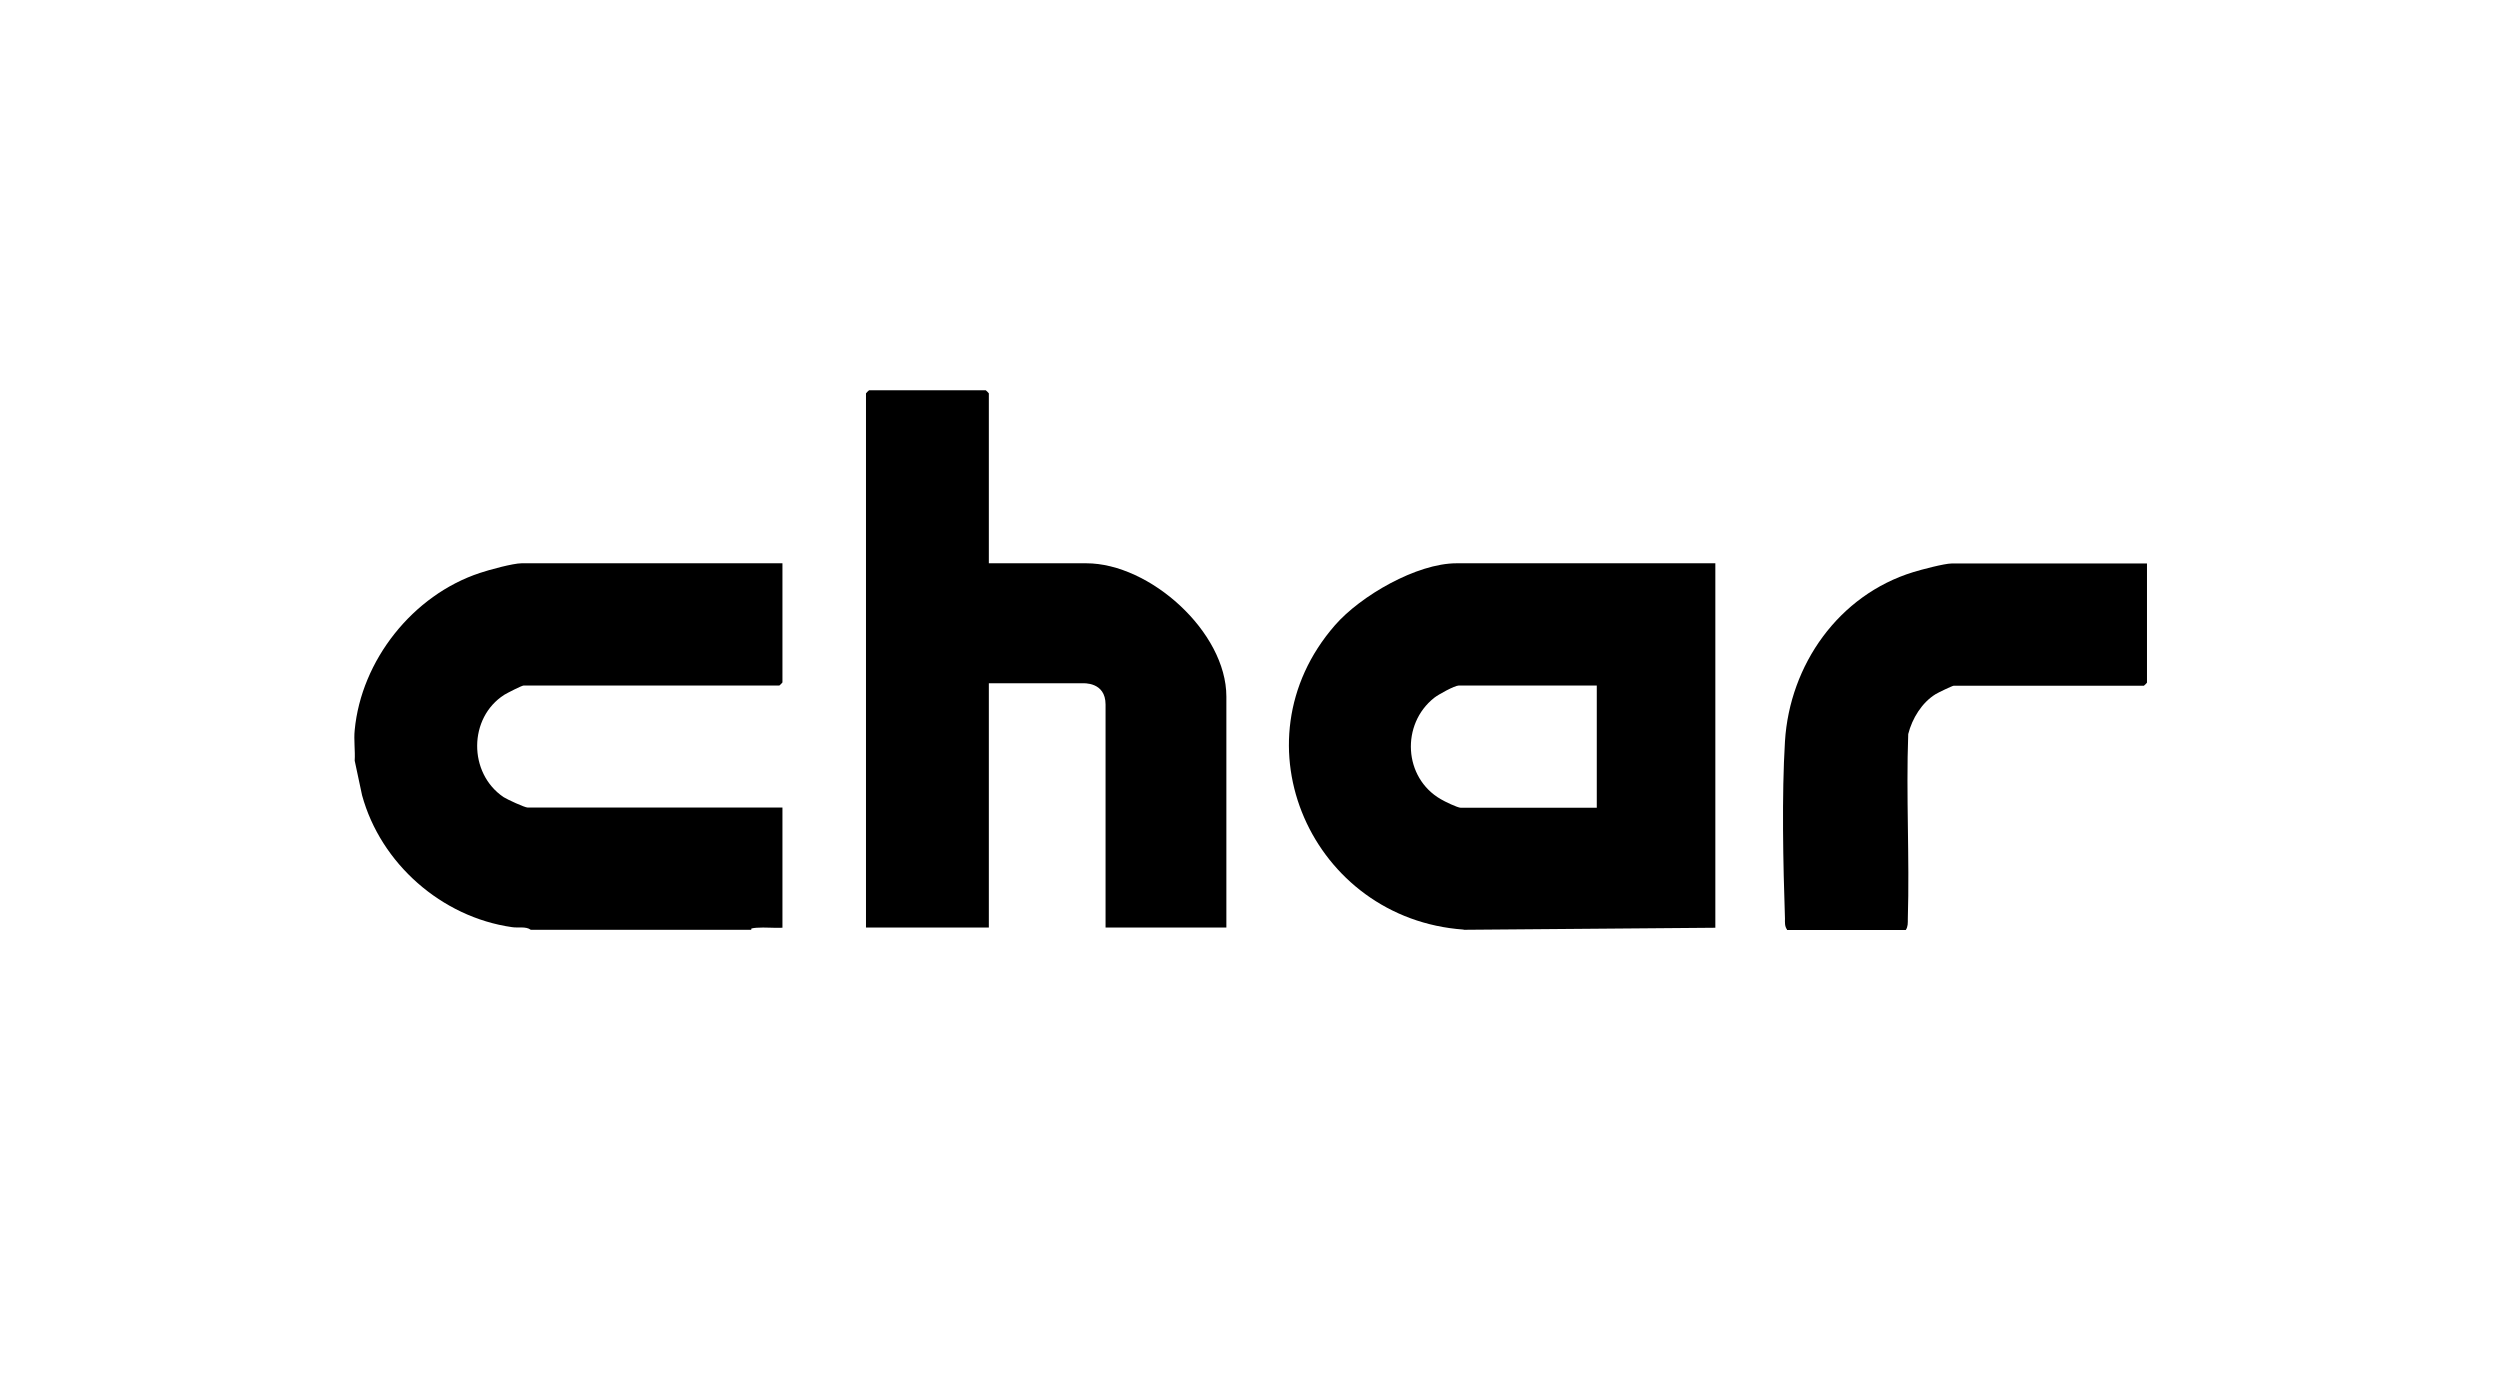 <svg width="500" height="275" viewBox="0 0 500 275" fill="none" xmlns="http://www.w3.org/2000/svg">
<path d="M292.737 185.918C262.473 183.789 246.502 148.571 266.978 125.065C272.097 119.168 283.359 112.657 291.304 112.657H343.068V185.55L292.737 185.959V185.918ZM319.356 137.105H291.755C290.935 137.105 287.659 138.906 286.84 139.562C280.165 144.844 280.697 155.533 288.151 159.832C288.888 160.283 291.509 161.552 292.164 161.552H319.356V137.146V137.105Z" fill="black"/>
<path d="M70.939 146.032C72.25 132.068 82.57 119.004 96.002 114.582C97.804 113.967 102.636 112.657 104.316 112.657H156.489V136.49C156.489 136.531 155.916 137.105 155.875 137.105H104.725C104.356 137.105 101.408 138.62 100.875 138.947C93.668 143.534 93.627 154.632 100.712 159.423C101.408 159.873 104.93 161.511 105.544 161.511H156.489V185.55C154.81 185.632 153.049 185.427 151.329 185.55C149.609 185.672 150.387 185.959 150.346 185.959H106.158C105.176 185.222 103.66 185.632 102.391 185.427C88.303 183.42 76.14 172.691 72.413 159.054L70.939 152.134C71.062 150.168 70.734 147.957 70.939 146.032Z" fill="black"/>
<path d="M357.402 185.918C356.911 185.222 356.993 184.485 356.993 183.707C356.624 172.773 356.338 159.095 356.993 148.284C357.935 132.968 367.722 119.004 382.67 114.418C384.267 113.926 388.895 112.698 390.328 112.698H429.397V136.531C429.397 136.572 428.823 137.145 428.782 137.145H390.738C390.492 137.145 387.584 138.538 387.134 138.824C384.39 140.503 382.424 143.698 381.646 146.81C381.196 159.136 381.933 171.462 381.564 183.789C381.564 184.567 381.605 185.345 381.155 186H357.402V185.918Z" fill="black"/>
<path d="M197.81 112.657H217.262C229.957 112.657 245.274 126.375 245.274 139.316V185.509H221.112V140.913C221.112 136.326 216.689 136.654 216.402 136.654H197.769V185.509H173.197V78.668C173.197 78.626 173.771 78.053 173.812 78.053H197.154C197.195 78.053 197.769 78.626 197.769 78.668V112.657H197.81Z" fill="black"/>
</svg>
